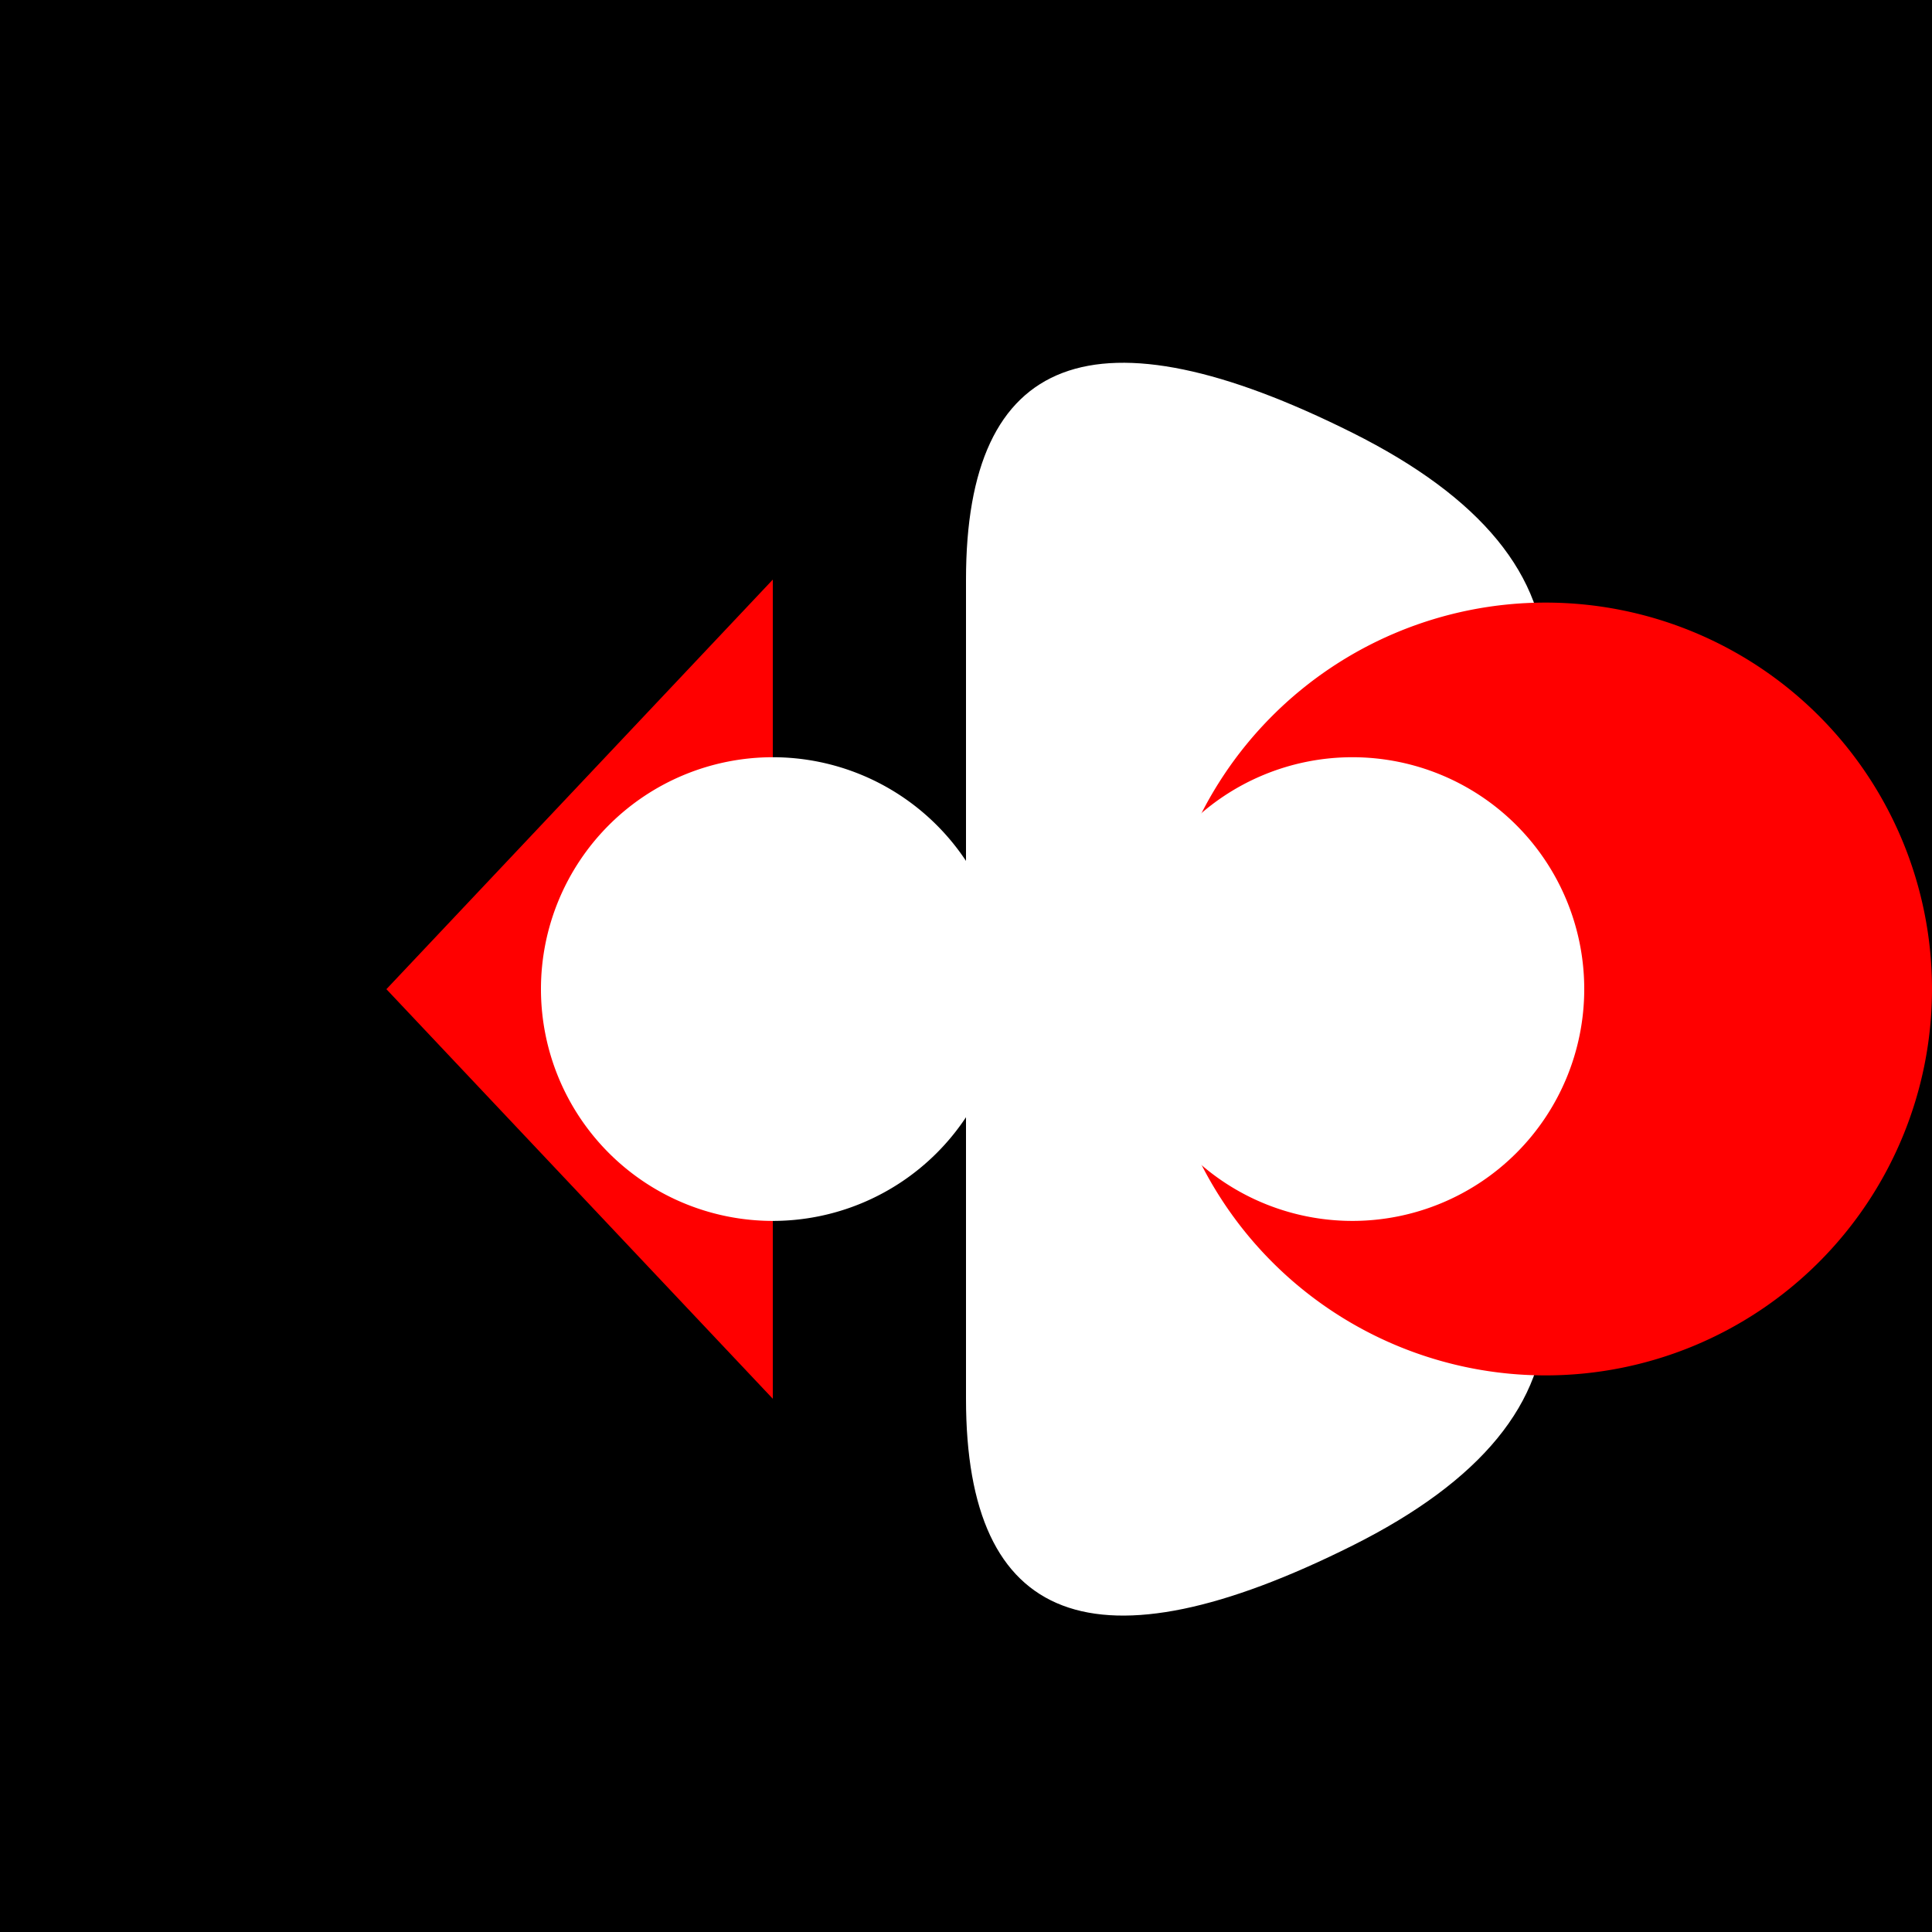 <!--

Generated by DrawGPT.
Free, open source, AI generated images in SVG, PNG, and HTML Canvas format.
https://drawgpt.ai

Created: 2023-09-27T02:51:32.566Z
Link: https://drawgpt.ai/prompt/84456/

-->
<svg xmlns="http://www.w3.org/2000/svg" xmlns:xlink="http://www.w3.org/1999/xlink" width="500" height="500"><defs/><g><rect fill="black" stroke="none" x="0" y="0" width="512" height="512"/><path fill="red" stroke="none" paint-order="stroke fill markers" d=" M 100 256 L 200 150 L 200 362 Z"/><path fill="white" stroke="none" paint-order="stroke fill markers" d=" M 250 150 L 250 362 Q 250 450 350 400 Q 450 350 350 256 Q 450 162 350 112 Q 250 62 250 150 Z"/><path fill="red" stroke="none" paint-order="stroke fill markers" d=" M 500 256 A 100 100 0 1 1 500 255.9 Z"/><path fill="white" stroke="none" paint-order="stroke fill markers" d=" M 260 256 A 60 60 0 1 1 260 255.94 Z"/><path fill="white" stroke="none" paint-order="stroke fill markers" d=" M 410 256 A 60 60 0 1 1 410 255.94 Z"/></g></svg>